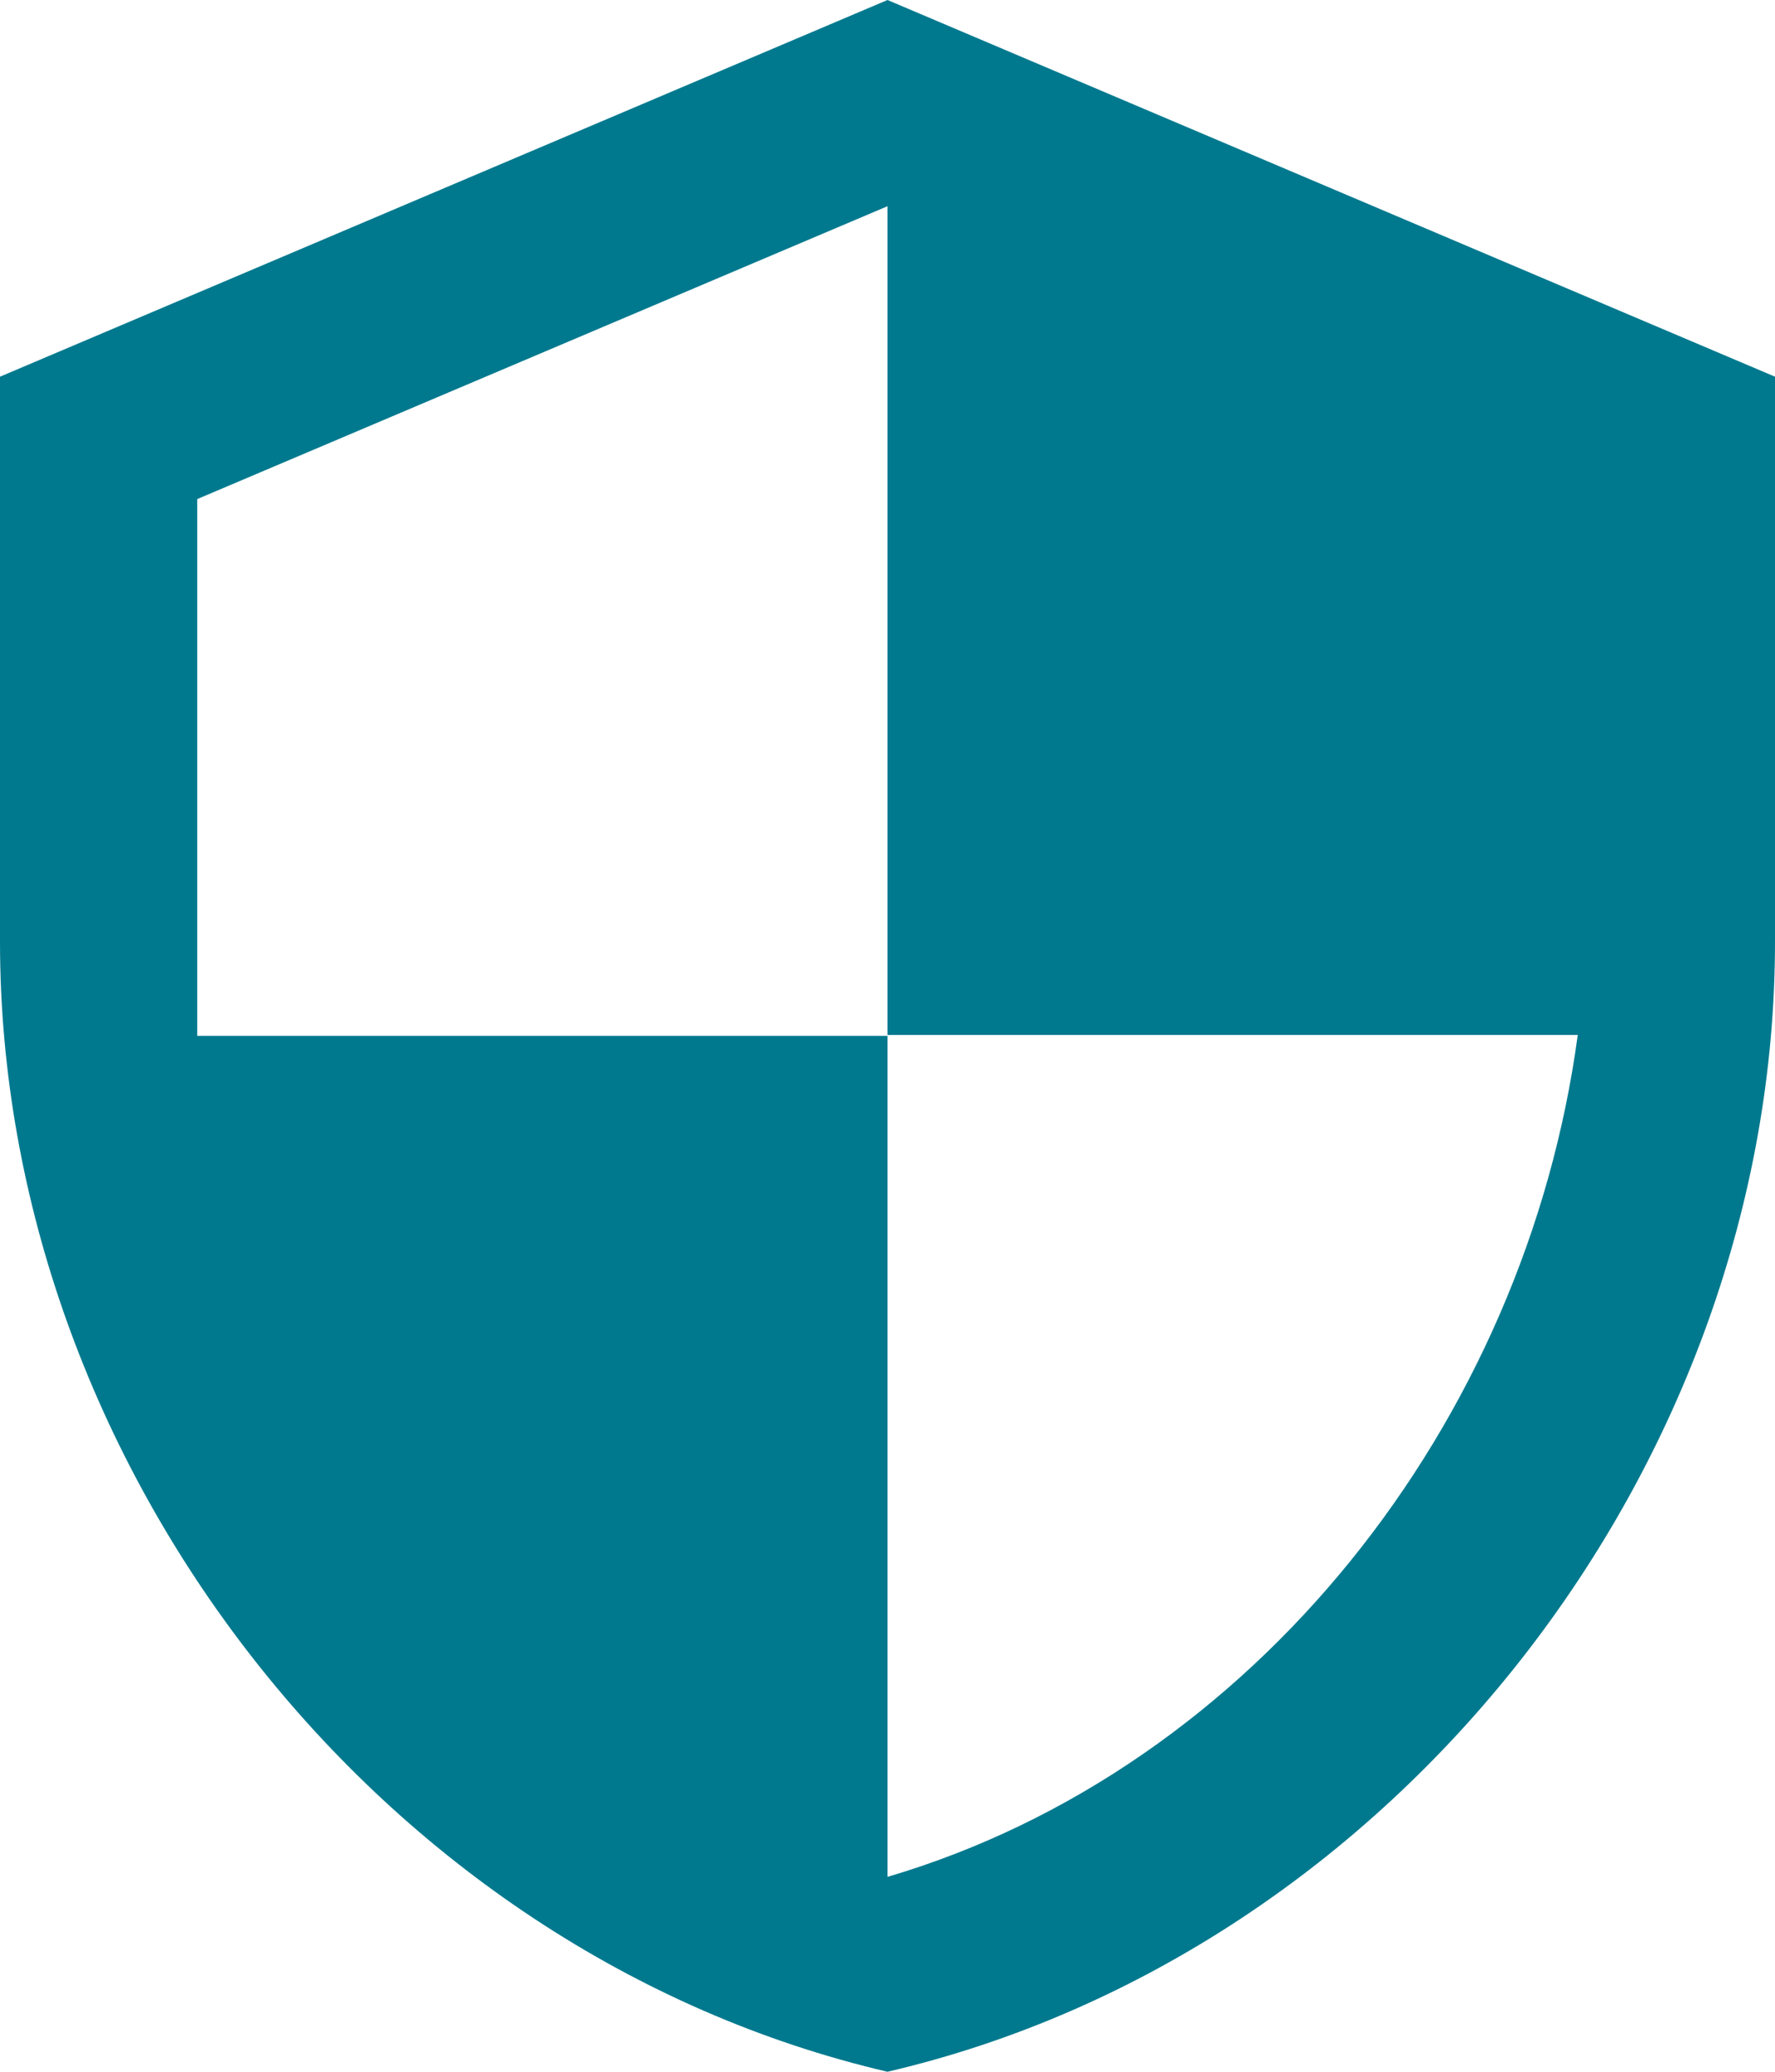 <svg width="24" height="28" viewBox="0 0 24 28" fill="none" xmlns="http://www.w3.org/2000/svg">
<path d="M12 0L0 5.091V12.727C0 19.791 5.12 26.396 12 28C18.88 26.396 24 19.791 24 12.727V5.091L12 0ZM12 13.987H21.333C20.627 19.231 16.96 23.902 12 25.366V14H2.667V6.745L12 2.787V13.987Z" fill="#00798E"/>
</svg>
